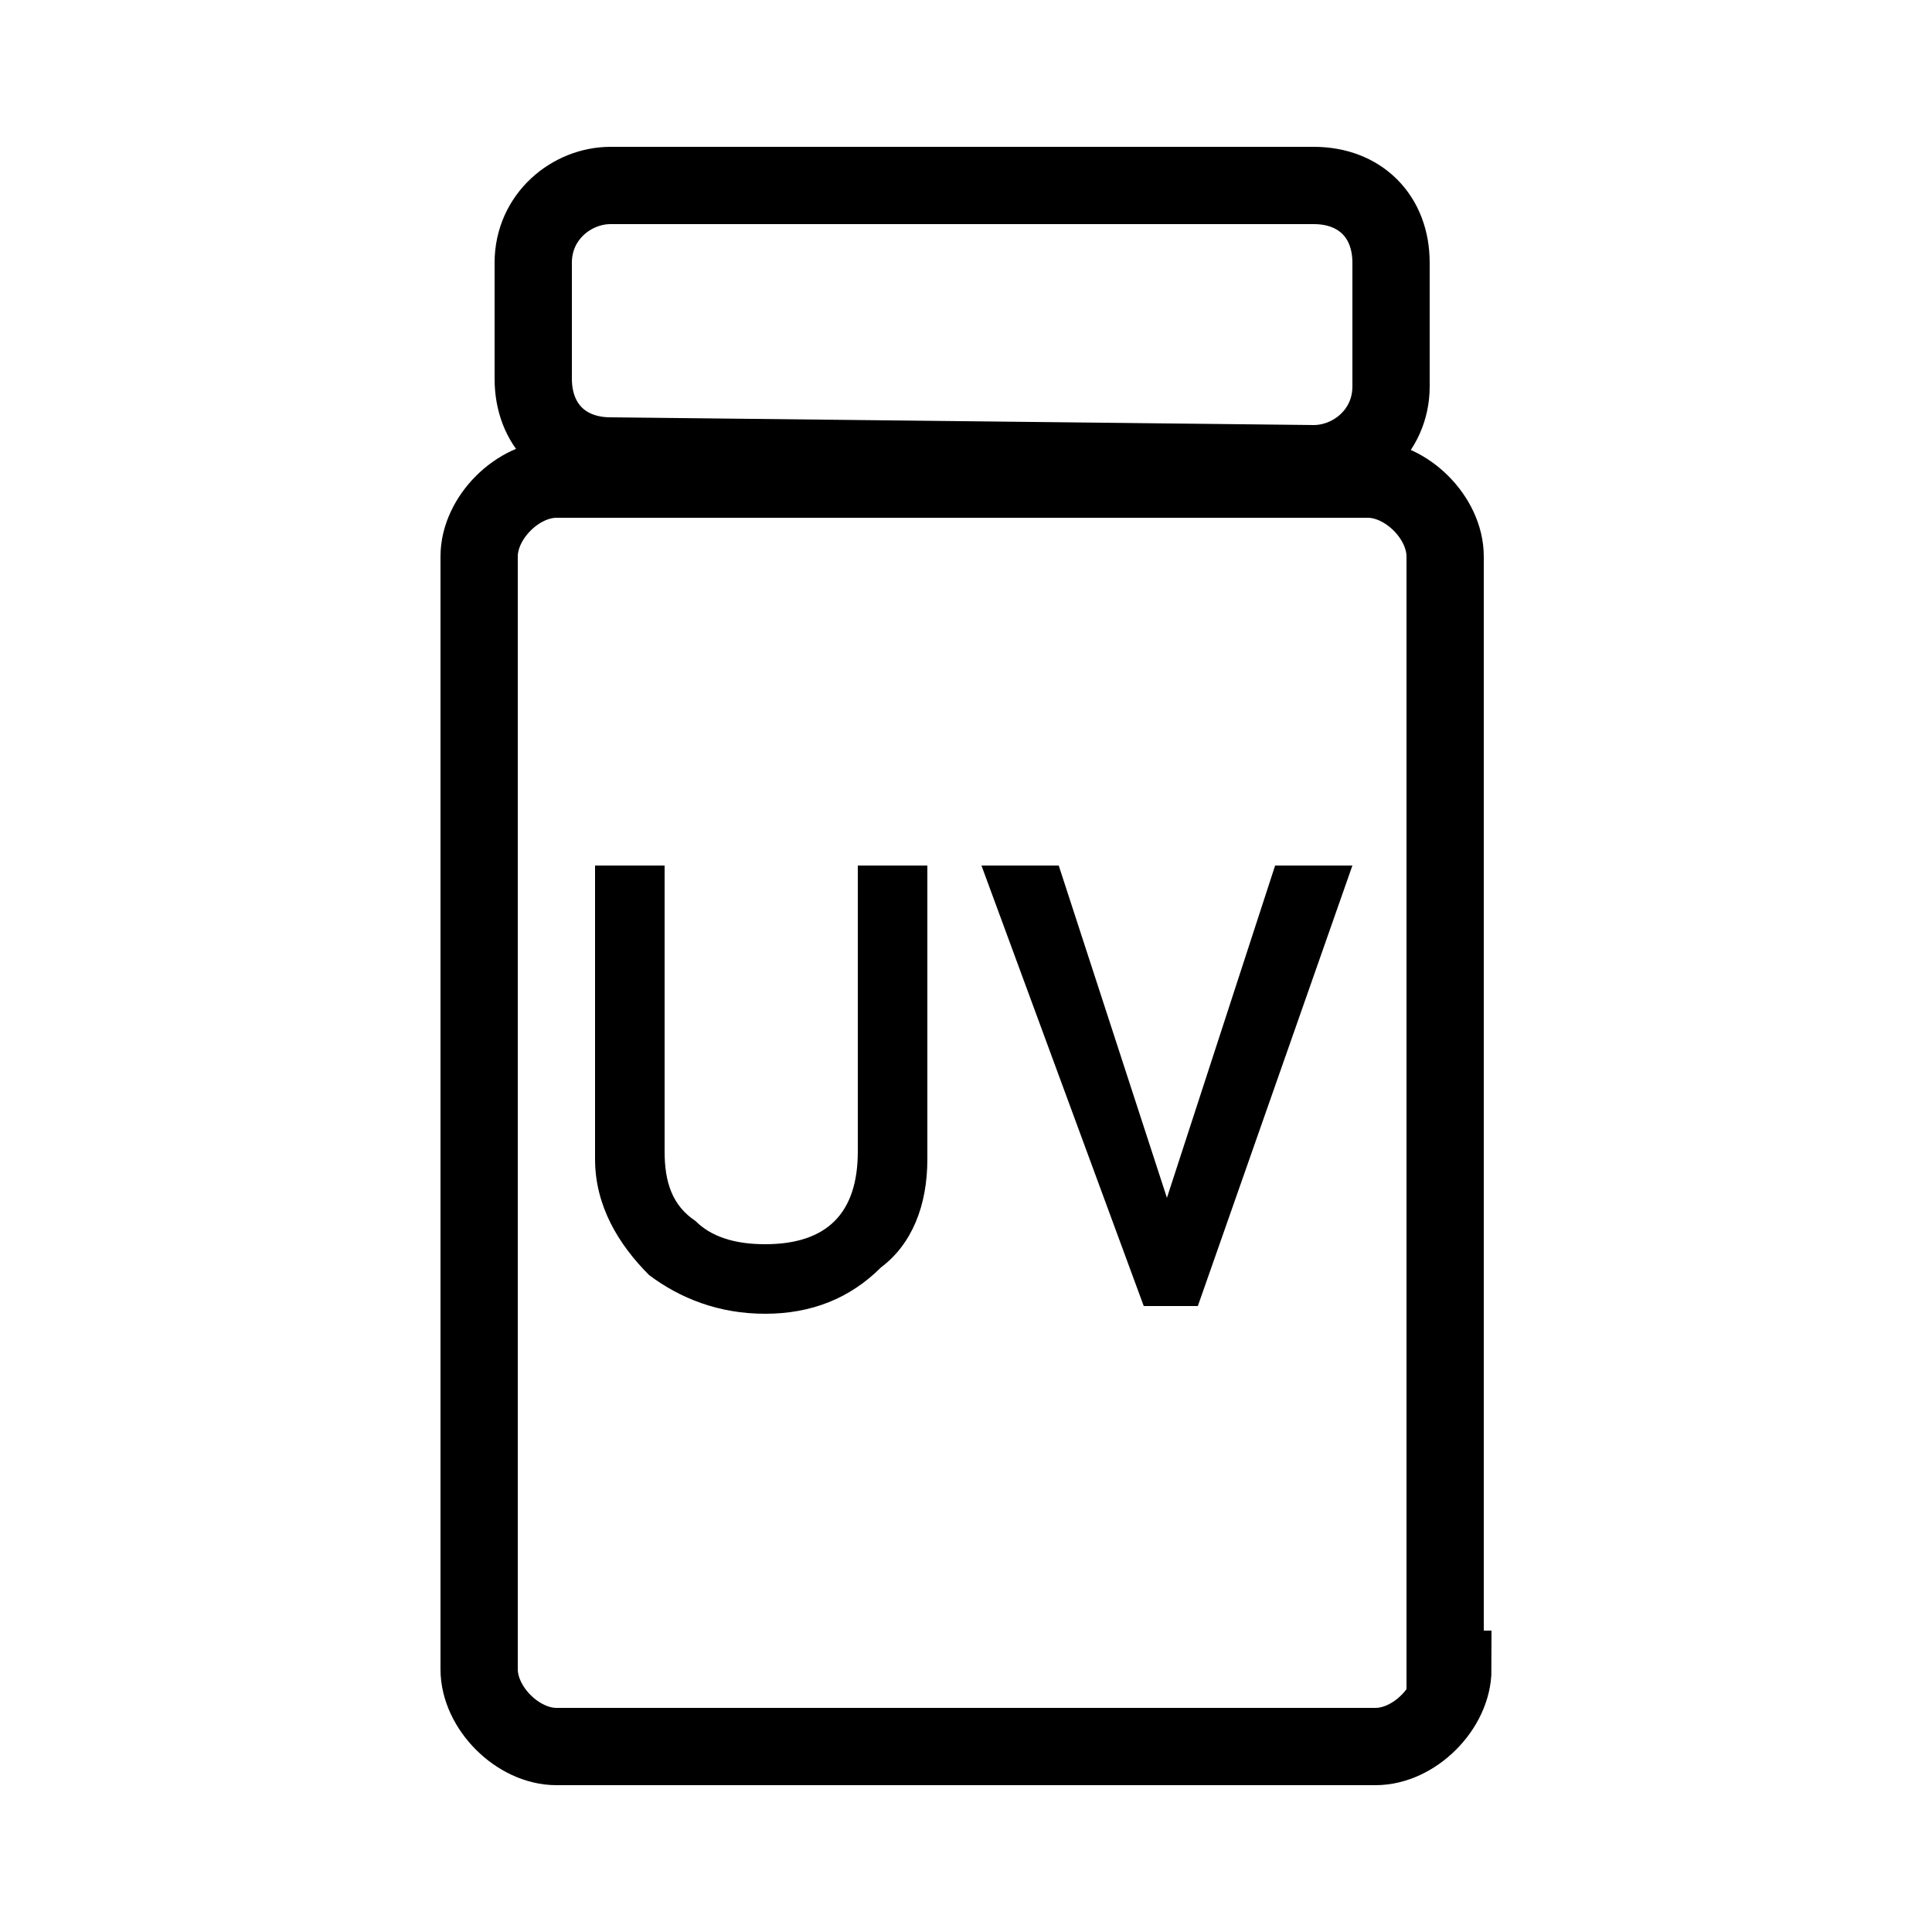 <?xml version="1.0" encoding="utf-8"?>
<!-- Generator: Adobe Illustrator 25.0.1, SVG Export Plug-In . SVG Version: 6.00 Build 0)  -->
<svg version="1.1" id="Ebene_1" xmlns="http://www.w3.org/2000/svg" xmlns:xlink="http://www.w3.org/1999/xlink" x="0px" y="0px"
	 viewBox="0 0 25 25" style="enable-background:new 0 0 25 25;" xml:space="preserve">
<style type="text/css">
	.st0{fill:none;stroke:#000000;stroke-miterlimit:10;}
</style>
<g>
	<path d="M7.7,11.2h0.9v3.7c0,0.4,0.1,0.7,0.4,0.9c0.2,0.2,0.5,0.3,0.9,0.3c0.4,0,0.7-0.1,0.9-0.3c0.2-0.2,0.3-0.5,0.3-0.9v-3.7H12
		V15c0,0.6-0.2,1.1-0.6,1.4C11,16.8,10.5,17,9.9,17c-0.6,0-1.1-0.2-1.5-0.5C8,16.1,7.7,15.6,7.7,15V11.2z"/>
	<path d="M12.7,11.2h1l1.4,4.3h0l1.4-4.3h1l-2,5.7h-0.7L12.7,11.2z"/>
</g>
<g>
	<path class="st0" d="M18.8,21.6c0,0.5-0.5,1-1,1H7.2c-0.5,0-1-0.5-1-1V7.2c0-0.5,0.5-1,1-1h10.5c0.5,0,1,0.5,1,1V21.6z"/>
</g>
<g>
	<path class="st0" d="M18,3.4c0-0.6-0.4-1-1-1l-9.1,0c-0.5,0-1,0.4-1,1v1.5c0,0.6,0.4,1,1,1L17,6c0.5,0,1-0.4,1-1V3.4z"/>
</g>
</svg>
